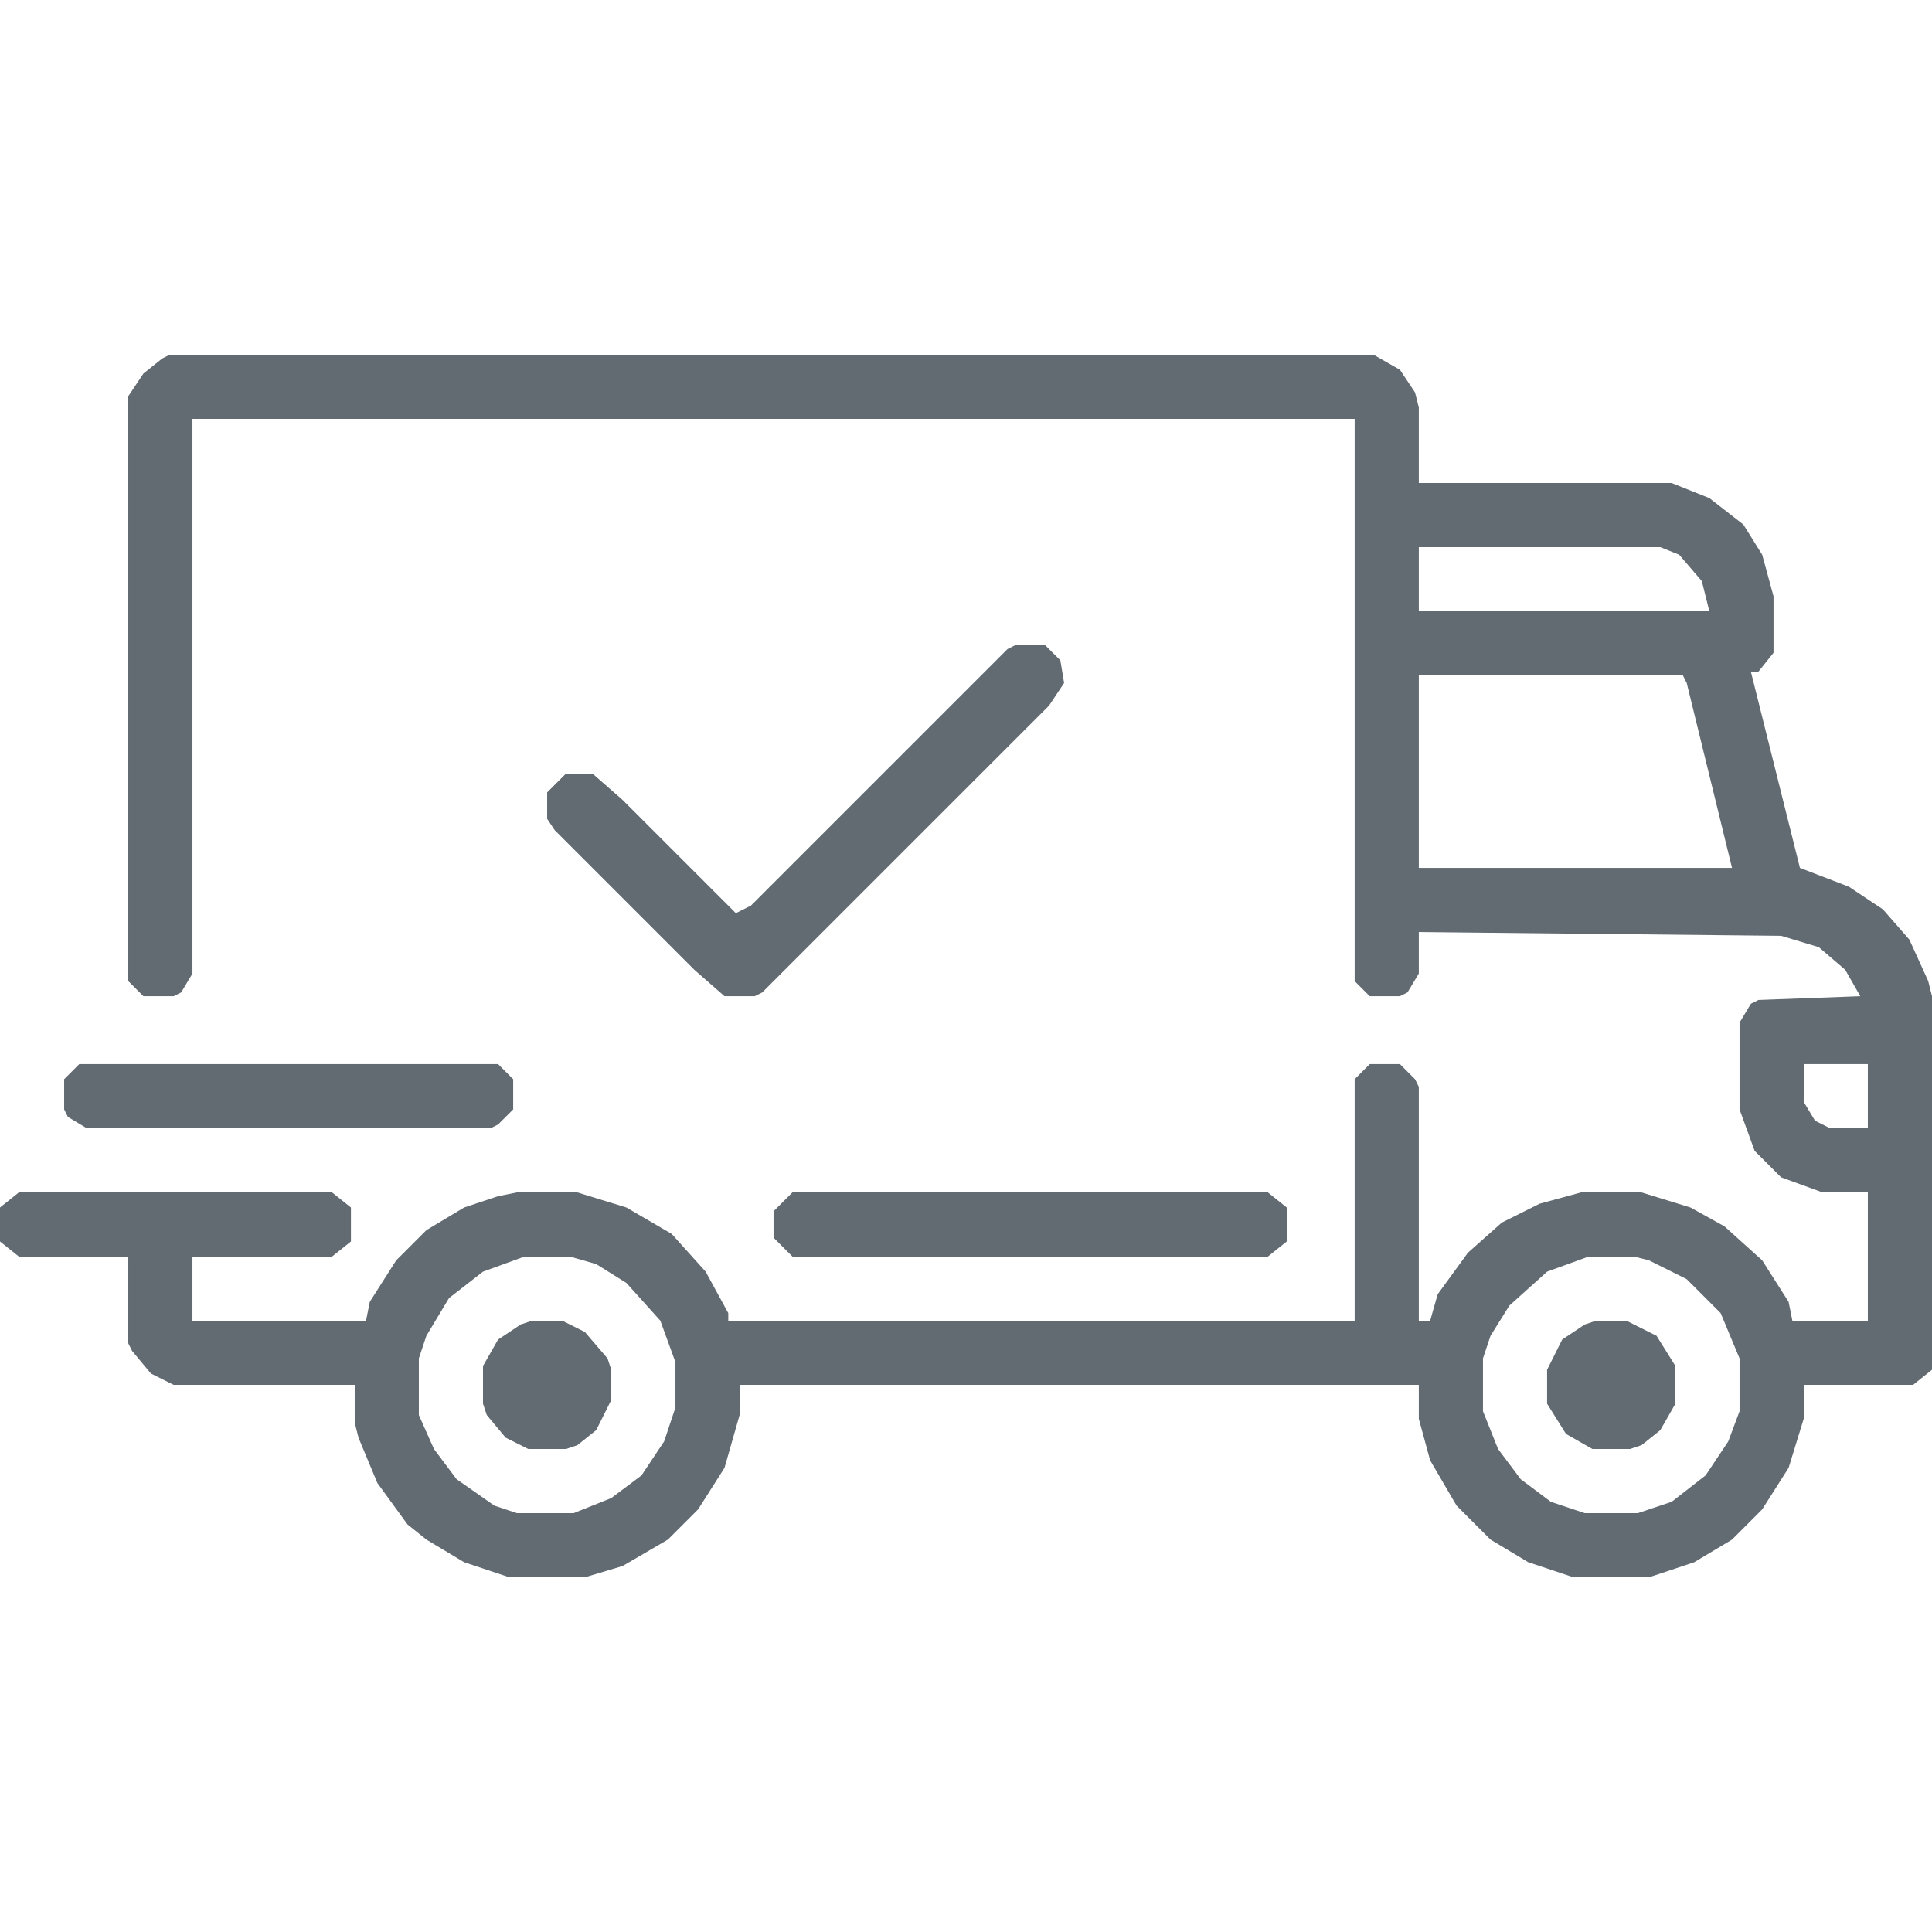 <svg width="67" height="67" viewBox="0 0 67 67" fill="none" xmlns="http://www.w3.org/2000/svg">
<path d="M5.889 12.301H47.633L48.549 12.824L49.072 13.609L49.203 14.133V16.75H57.971L59.279 17.273L60.457 18.189L61.111 19.236L61.504 20.676V22.639L60.98 23.293H60.719L62.42 30.098L64.121 30.752L65.299 31.537L66.215 32.584L66.869 34.023L67 34.547V47.502L66.346 48.025H62.551V49.203L62.027 50.904L61.111 52.344L60.065 53.391L58.756 54.176L57.185 54.699H54.568L52.998 54.176L51.69 53.391L50.512 52.213L49.596 50.643L49.203 49.203V48.025H25.648V49.072L25.125 50.904L24.209 52.344L23.162 53.391L21.592 54.307L20.283 54.699H17.666L16.096 54.176L14.787 53.391L14.133 52.867L13.086 51.428L12.432 49.857L12.301 49.334V48.025H6.02L5.234 47.633L4.58 46.848L4.449 46.586V43.576H0.654L0 43.053V41.875L0.654 41.352H11.516L12.17 41.875V43.053L11.516 43.576H6.674V45.801H12.693L12.824 45.147L13.74 43.707L14.787 42.66L16.096 41.875L17.273 41.482L17.928 41.352H20.021L21.723 41.875L23.293 42.791L24.471 44.1L25.256 45.539V45.801H46.978V37.426L47.502 36.902H48.549L49.072 37.426L49.203 37.688V45.801H49.596L49.857 44.885L50.904 43.445L52.082 42.398L53.391 41.744L54.83 41.352H56.924L58.625 41.875L59.803 42.529L61.111 43.707L62.027 45.147L62.158 45.801H64.775V41.352H63.205L61.766 40.828L60.85 39.912L60.326 38.473V35.463L60.719 34.809L60.98 34.678L64.514 34.547L63.99 33.631L63.074 32.846L61.766 32.453L49.203 32.322V33.762L48.81 34.416L48.549 34.547H47.502L46.978 34.023V14.525H6.674V33.762L6.281 34.416L6.02 34.547H4.973L4.449 34.023V13.74L4.973 12.955L5.627 12.432L5.889 12.301ZM49.203 18.975V21.199H59.279L59.018 20.152L58.232 19.236L57.578 18.975H49.203ZM49.203 23.424V30.098H60.065L58.494 23.686L58.363 23.424H49.203ZM62.551 36.902V38.211L62.943 38.865L63.467 39.127H64.775V36.902H62.551ZM18.189 43.576L16.75 44.1L15.572 45.016L14.787 46.324L14.525 47.109V49.072L15.049 50.25L15.834 51.297L17.143 52.213L17.928 52.475H19.891L21.199 51.951L22.246 51.166L23.031 49.988L23.424 48.81V47.24L22.9 45.801L21.723 44.492L20.676 43.838L19.76 43.576H18.189ZM55.092 43.576L53.652 44.1L52.344 45.277L51.69 46.324L51.428 47.109V48.941L51.951 50.25L52.736 51.297L53.783 52.082L54.961 52.475H56.793L57.971 52.082L59.148 51.166L59.934 49.988L60.326 48.941V47.109L59.672 45.539L58.494 44.361L57.185 43.707L56.662 43.576H55.092Z" fill="#626A72"/>
<path d="M35.201 22.377H36.248L36.772 22.9L36.902 23.686L36.379 24.471L26.434 34.416L26.172 34.547H25.125L24.078 33.631L19.236 28.789L18.975 28.396V27.48L19.629 26.826H20.545L21.592 27.742L25.518 31.668L26.041 31.406L34.94 22.508L35.201 22.377Z" fill="#626A72"/>
<path d="M27.48 41.352H43.969L44.623 41.875V43.053L43.969 43.576H27.48L26.826 42.922V42.006L27.48 41.352Z" fill="#626A72"/>
<path d="M2.748 36.902H17.273L17.797 37.426V38.473L17.273 38.996L17.012 39.127H3.01L2.355 38.734L2.225 38.473V37.426L2.748 36.902Z" fill="#626A72"/>
<path d="M55.353 45.801H56.4L57.447 46.324L58.102 47.371V48.68L57.578 49.596L56.924 50.119L56.531 50.25H55.223L54.307 49.727L53.652 48.68V47.502L54.176 46.455L54.961 45.932L55.353 45.801Z" fill="#626A72"/>
<path d="M18.451 45.801H19.498L20.283 46.193L21.068 47.109L21.199 47.502V48.549L20.676 49.596L20.021 50.119L19.629 50.25H18.32L17.535 49.857L16.881 49.072L16.75 48.68V47.371L17.273 46.455L18.059 45.932L18.451 45.801Z" fill="#626A72"/>
</svg>
